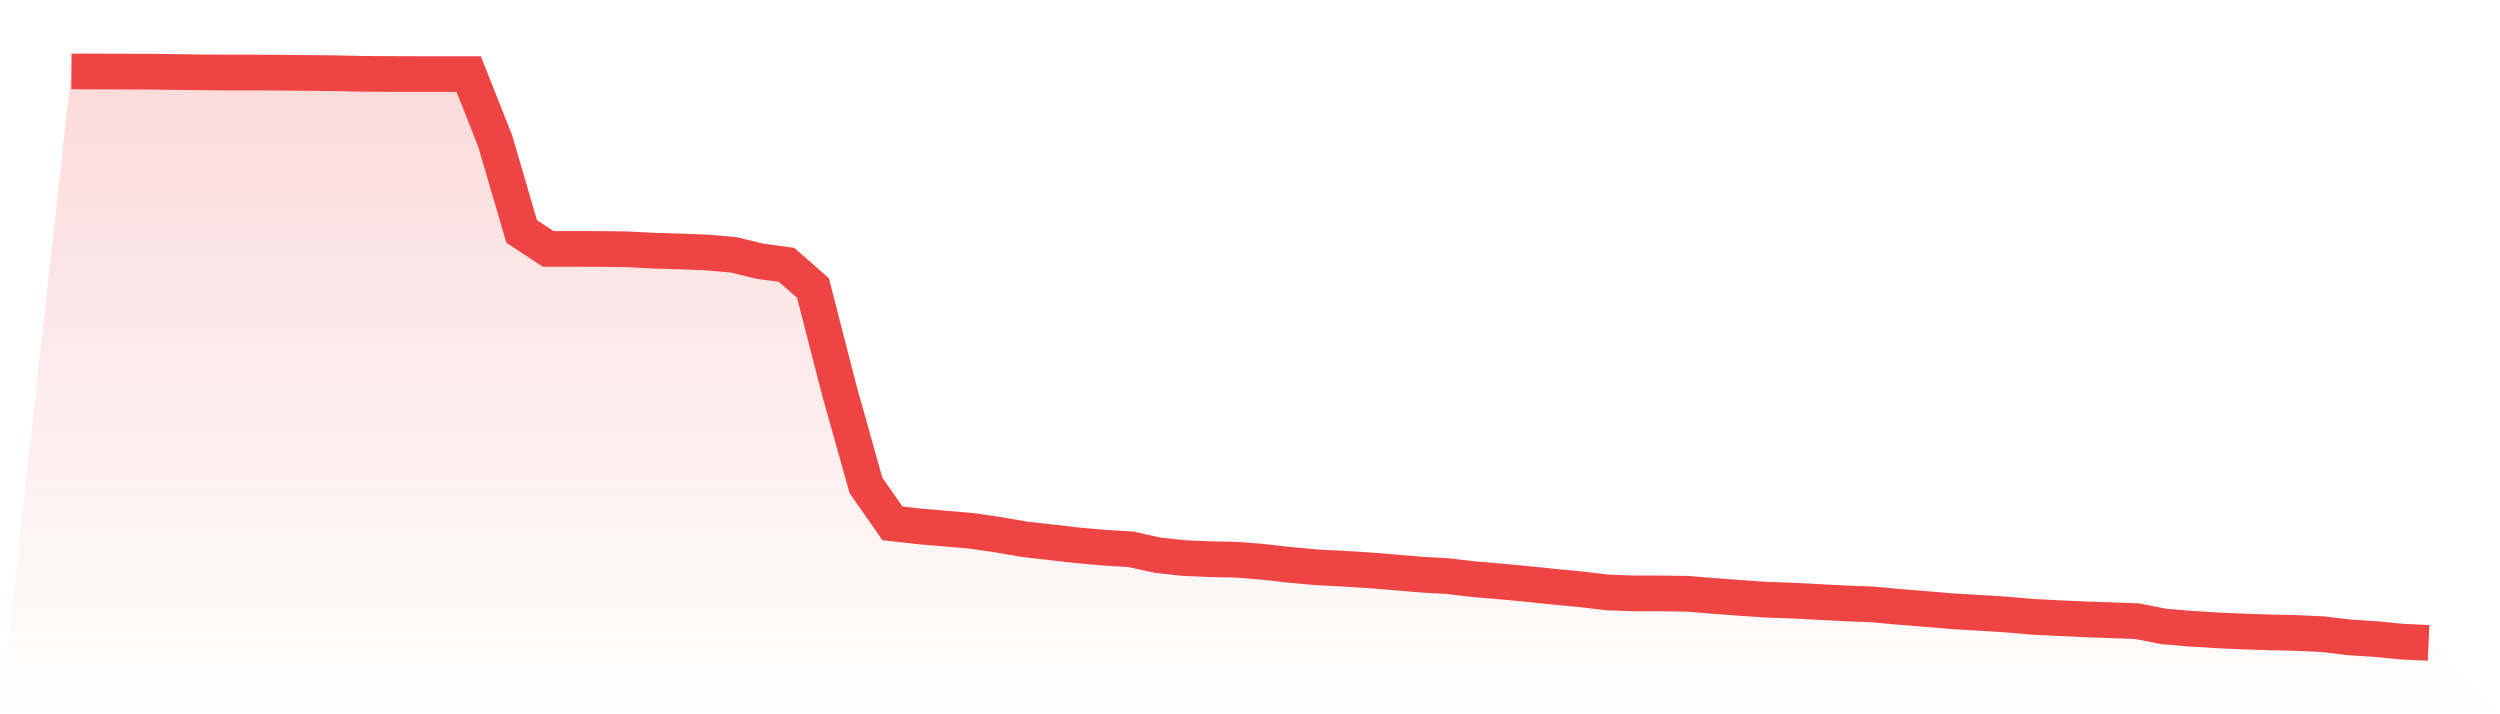 <svg viewBox="0 0 140 40" xmlns="http://www.w3.org/2000/svg">
<defs>
<linearGradient id="gradient" x1="0" x2="0" y1="0" y2="1">
<stop offset="0%" stop-color="#ef4444" stop-opacity="0.2"/>
<stop offset="100%" stop-color="#ef4444" stop-opacity="0"/>
</linearGradient>
</defs>
<path d="M4,4 L4,4 L5.483,4.005 L6.966,4.01 L8.449,4.014 L9.933,4.034 L11.416,4.053 L12.899,4.063 L14.382,4.063 L15.865,4.072 L17.348,4.087 L18.831,4.101 L20.315,4.135 L21.798,4.144 L23.281,4.149 L24.764,4.149 L26.247,4.149 L27.73,7.895 L29.213,12.961 L30.697,13.938 L32.18,13.938 L33.663,13.943 L35.146,13.962 L36.629,14.039 L38.112,14.082 L39.596,14.14 L41.079,14.27 L42.562,14.631 L44.045,14.829 L45.528,16.129 L47.011,21.902 L48.494,27.184 L49.978,29.307 L51.461,29.476 L52.944,29.601 L54.427,29.731 L55.91,29.948 L57.393,30.203 L58.876,30.371 L60.36,30.54 L61.843,30.67 L63.326,30.761 L64.809,31.089 L66.292,31.252 L67.775,31.315 L69.258,31.344 L70.742,31.464 L72.225,31.633 L73.708,31.768 L75.191,31.845 L76.674,31.936 L78.157,32.057 L79.64,32.182 L81.124,32.268 L82.607,32.442 L84.09,32.567 L85.573,32.707 L87.056,32.861 L88.539,33 L90.022,33.178 L91.506,33.231 L92.989,33.231 L94.472,33.251 L95.955,33.371 L97.438,33.482 L98.921,33.583 L100.404,33.636 L101.888,33.713 L103.371,33.79 L104.854,33.848 L106.337,33.983 L107.82,34.103 L109.303,34.228 L110.787,34.315 L112.27,34.406 L113.753,34.536 L115.236,34.613 L116.719,34.681 L118.202,34.734 L119.685,34.787 L121.169,35.08 L122.652,35.206 L124.135,35.297 L125.618,35.364 L127.101,35.413 L128.584,35.446 L130.067,35.514 L131.551,35.692 L133.034,35.788 L134.517,35.933 L136,36 L140,40 L0,40 z" fill="url(#gradient)"/>
<path d="M4,4 L4,4 L5.483,4.005 L6.966,4.01 L8.449,4.014 L9.933,4.034 L11.416,4.053 L12.899,4.063 L14.382,4.063 L15.865,4.072 L17.348,4.087 L18.831,4.101 L20.315,4.135 L21.798,4.144 L23.281,4.149 L24.764,4.149 L26.247,4.149 L27.73,7.895 L29.213,12.961 L30.697,13.938 L32.18,13.938 L33.663,13.943 L35.146,13.962 L36.629,14.039 L38.112,14.082 L39.596,14.14 L41.079,14.27 L42.562,14.631 L44.045,14.829 L45.528,16.129 L47.011,21.902 L48.494,27.184 L49.978,29.307 L51.461,29.476 L52.944,29.601 L54.427,29.731 L55.91,29.948 L57.393,30.203 L58.876,30.371 L60.36,30.54 L61.843,30.67 L63.326,30.761 L64.809,31.089 L66.292,31.252 L67.775,31.315 L69.258,31.344 L70.742,31.464 L72.225,31.633 L73.708,31.768 L75.191,31.845 L76.674,31.936 L78.157,32.057 L79.64,32.182 L81.124,32.268 L82.607,32.442 L84.09,32.567 L85.573,32.707 L87.056,32.861 L88.539,33 L90.022,33.178 L91.506,33.231 L92.989,33.231 L94.472,33.251 L95.955,33.371 L97.438,33.482 L98.921,33.583 L100.404,33.636 L101.888,33.713 L103.371,33.79 L104.854,33.848 L106.337,33.983 L107.82,34.103 L109.303,34.228 L110.787,34.315 L112.27,34.406 L113.753,34.536 L115.236,34.613 L116.719,34.681 L118.202,34.734 L119.685,34.787 L121.169,35.08 L122.652,35.206 L124.135,35.297 L125.618,35.364 L127.101,35.413 L128.584,35.446 L130.067,35.514 L131.551,35.692 L133.034,35.788 L134.517,35.933 L136,36" fill="none" stroke="#ef4444" stroke-width="2"/>
</svg>